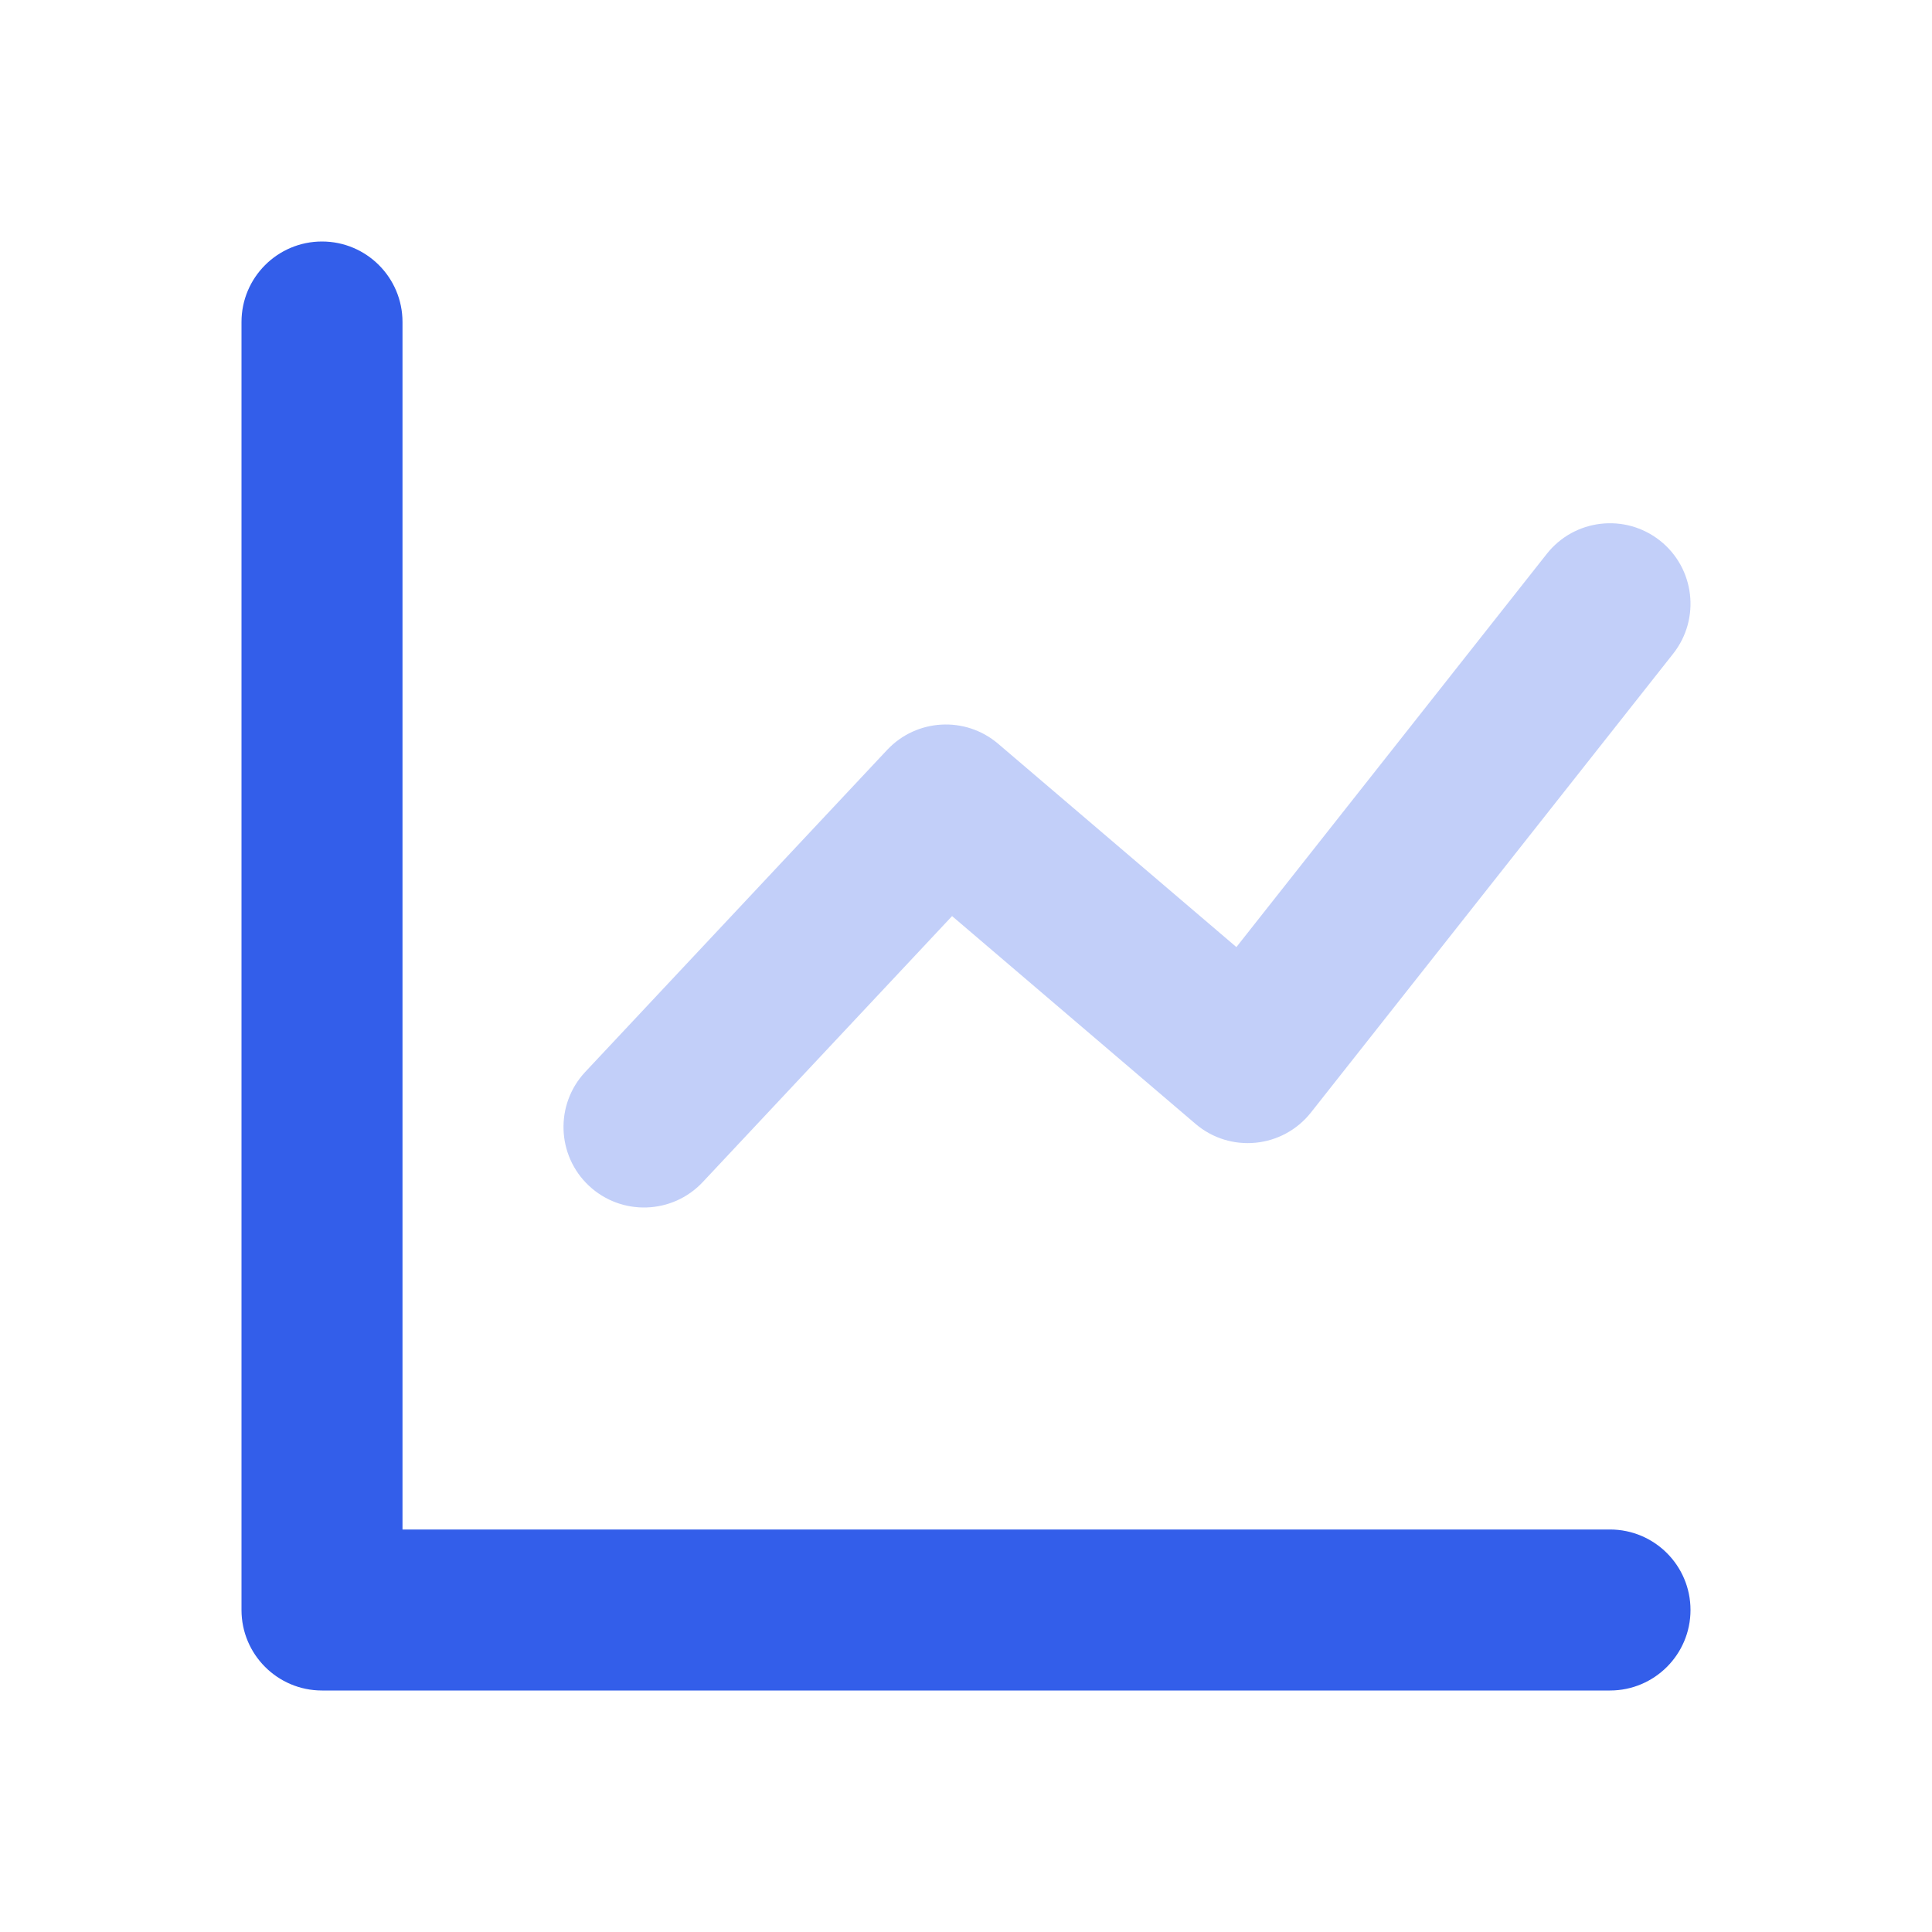 <?xml version="1.0" encoding="UTF-8"?>
<svg viewBox="0 0 24 24" version="1.1" xmlns="http://www.w3.org/2000/svg" xmlns:xlink="http://www.w3.org/1999/xlink">
    <g id="Stockholm-icons-/-Shopping-/-Chart-line#1" stroke="none" stroke-width="1" fill="none" fill-rule="evenodd">
        <rect id="bound" x="0" y="0" width="24" height="24"></rect>
        <path d="M5,19 L20,19 C20.552,19 21,19.448 21,20 C21,20.552 20.552,21 20,21 L4,21 C3.448,21 3,20.552 3,20 L3,4 C3,3.448 3.448,3 4,3 C4.552,3 5,3.448 5,4 L5,19 Z" id="Path-95" fill="#335EEA"></path>
        <path d="M8.73,14.684 C8.352,15.087 7.719,15.107 7.316,14.73 C6.913,14.352 6.893,13.719 7.27,13.316 L11.02,9.316 C11.386,8.926 11.993,8.893 12.399,9.239 L15.359,11.765 L19.215,6.88 C19.557,6.447 20.186,6.373 20.62,6.715 C21.053,7.057 21.127,7.686 20.785,8.12 L16.285,13.82 C15.933,14.265 15.282,14.329 14.851,13.961 L11.827,11.38 L8.73,14.684 Z" id="Path-97" fill="#335EEA" opacity="0.3"></path>
    </g>
</svg>